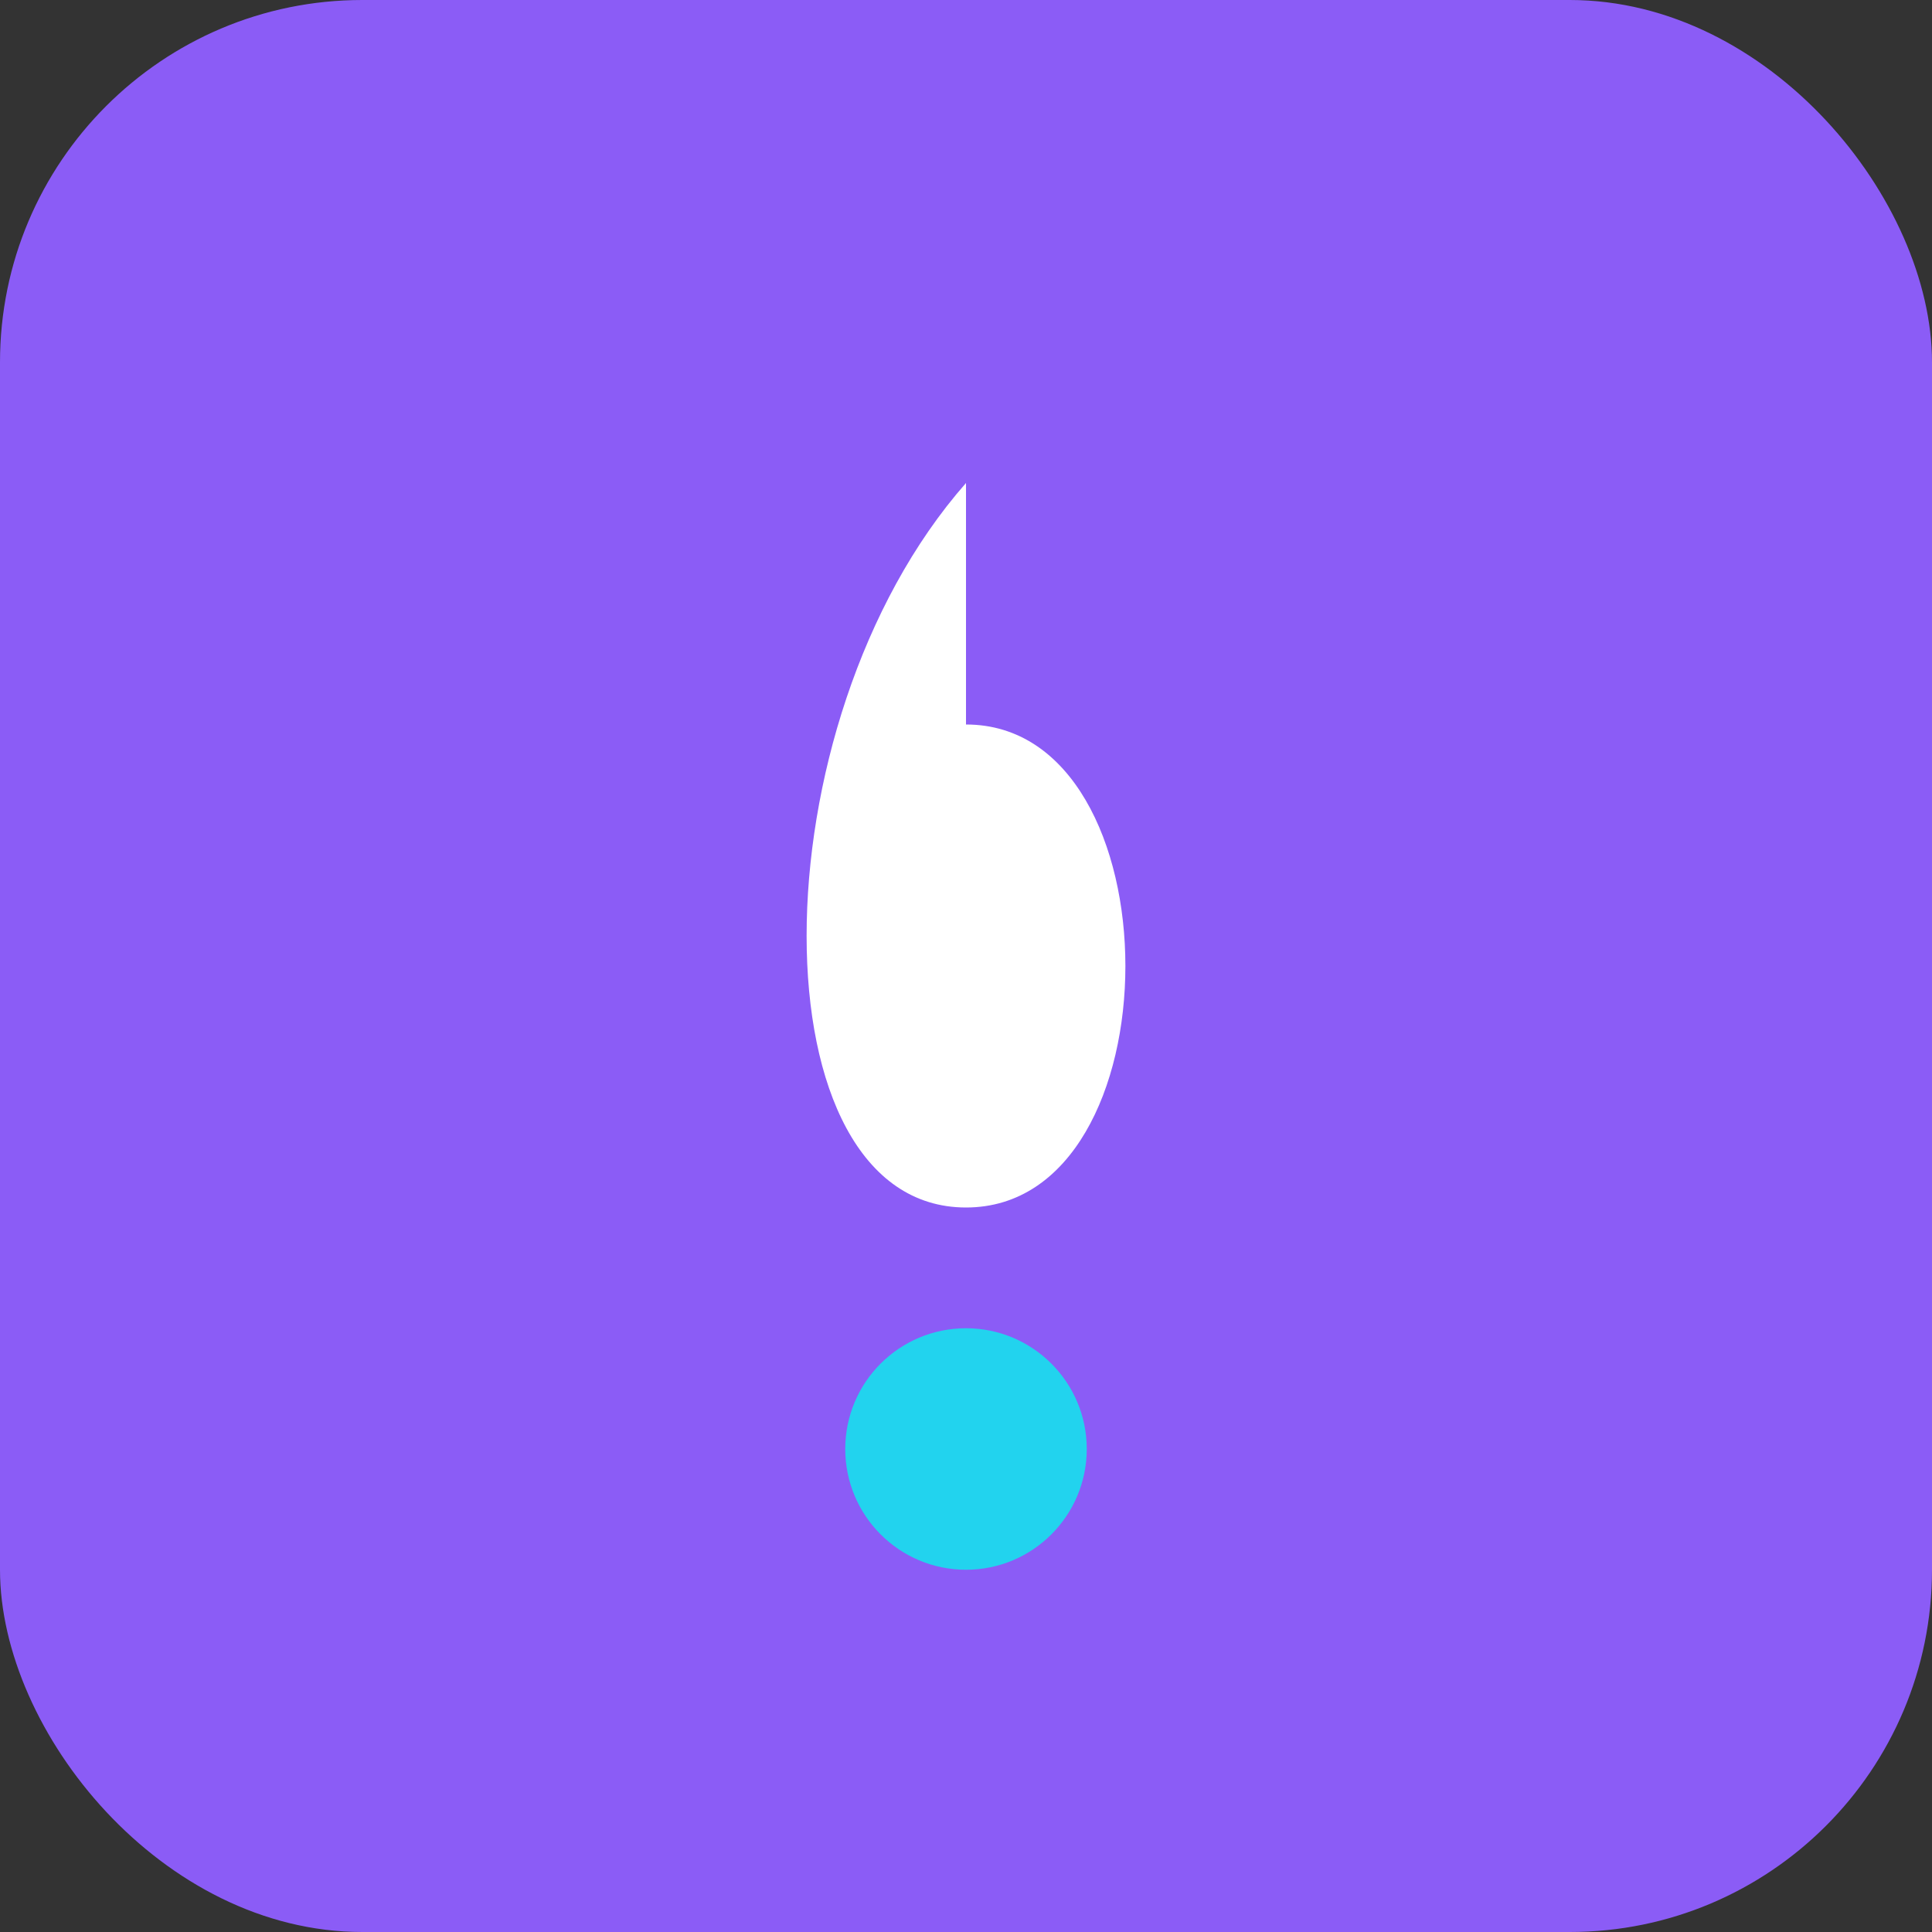 <svg width="32" height="32" viewBox="0 0 32 32" fill="none" xmlns="http://www.w3.org/2000/svg">
  <rect x="0" y="0" width="32" height="32" fill="#333333" stroke="none"/>
  <rect width="32" height="32" rx="6" fill="#8B5CF6"/>
  <path d="M16 8C12.48 12 12.48 20 16 20C19.52 20 19.52 12 16 12" fill="#FFF"/>
  <circle cx="16" cy="24" r="2" fill="#22D3EE"/>
</svg> 
